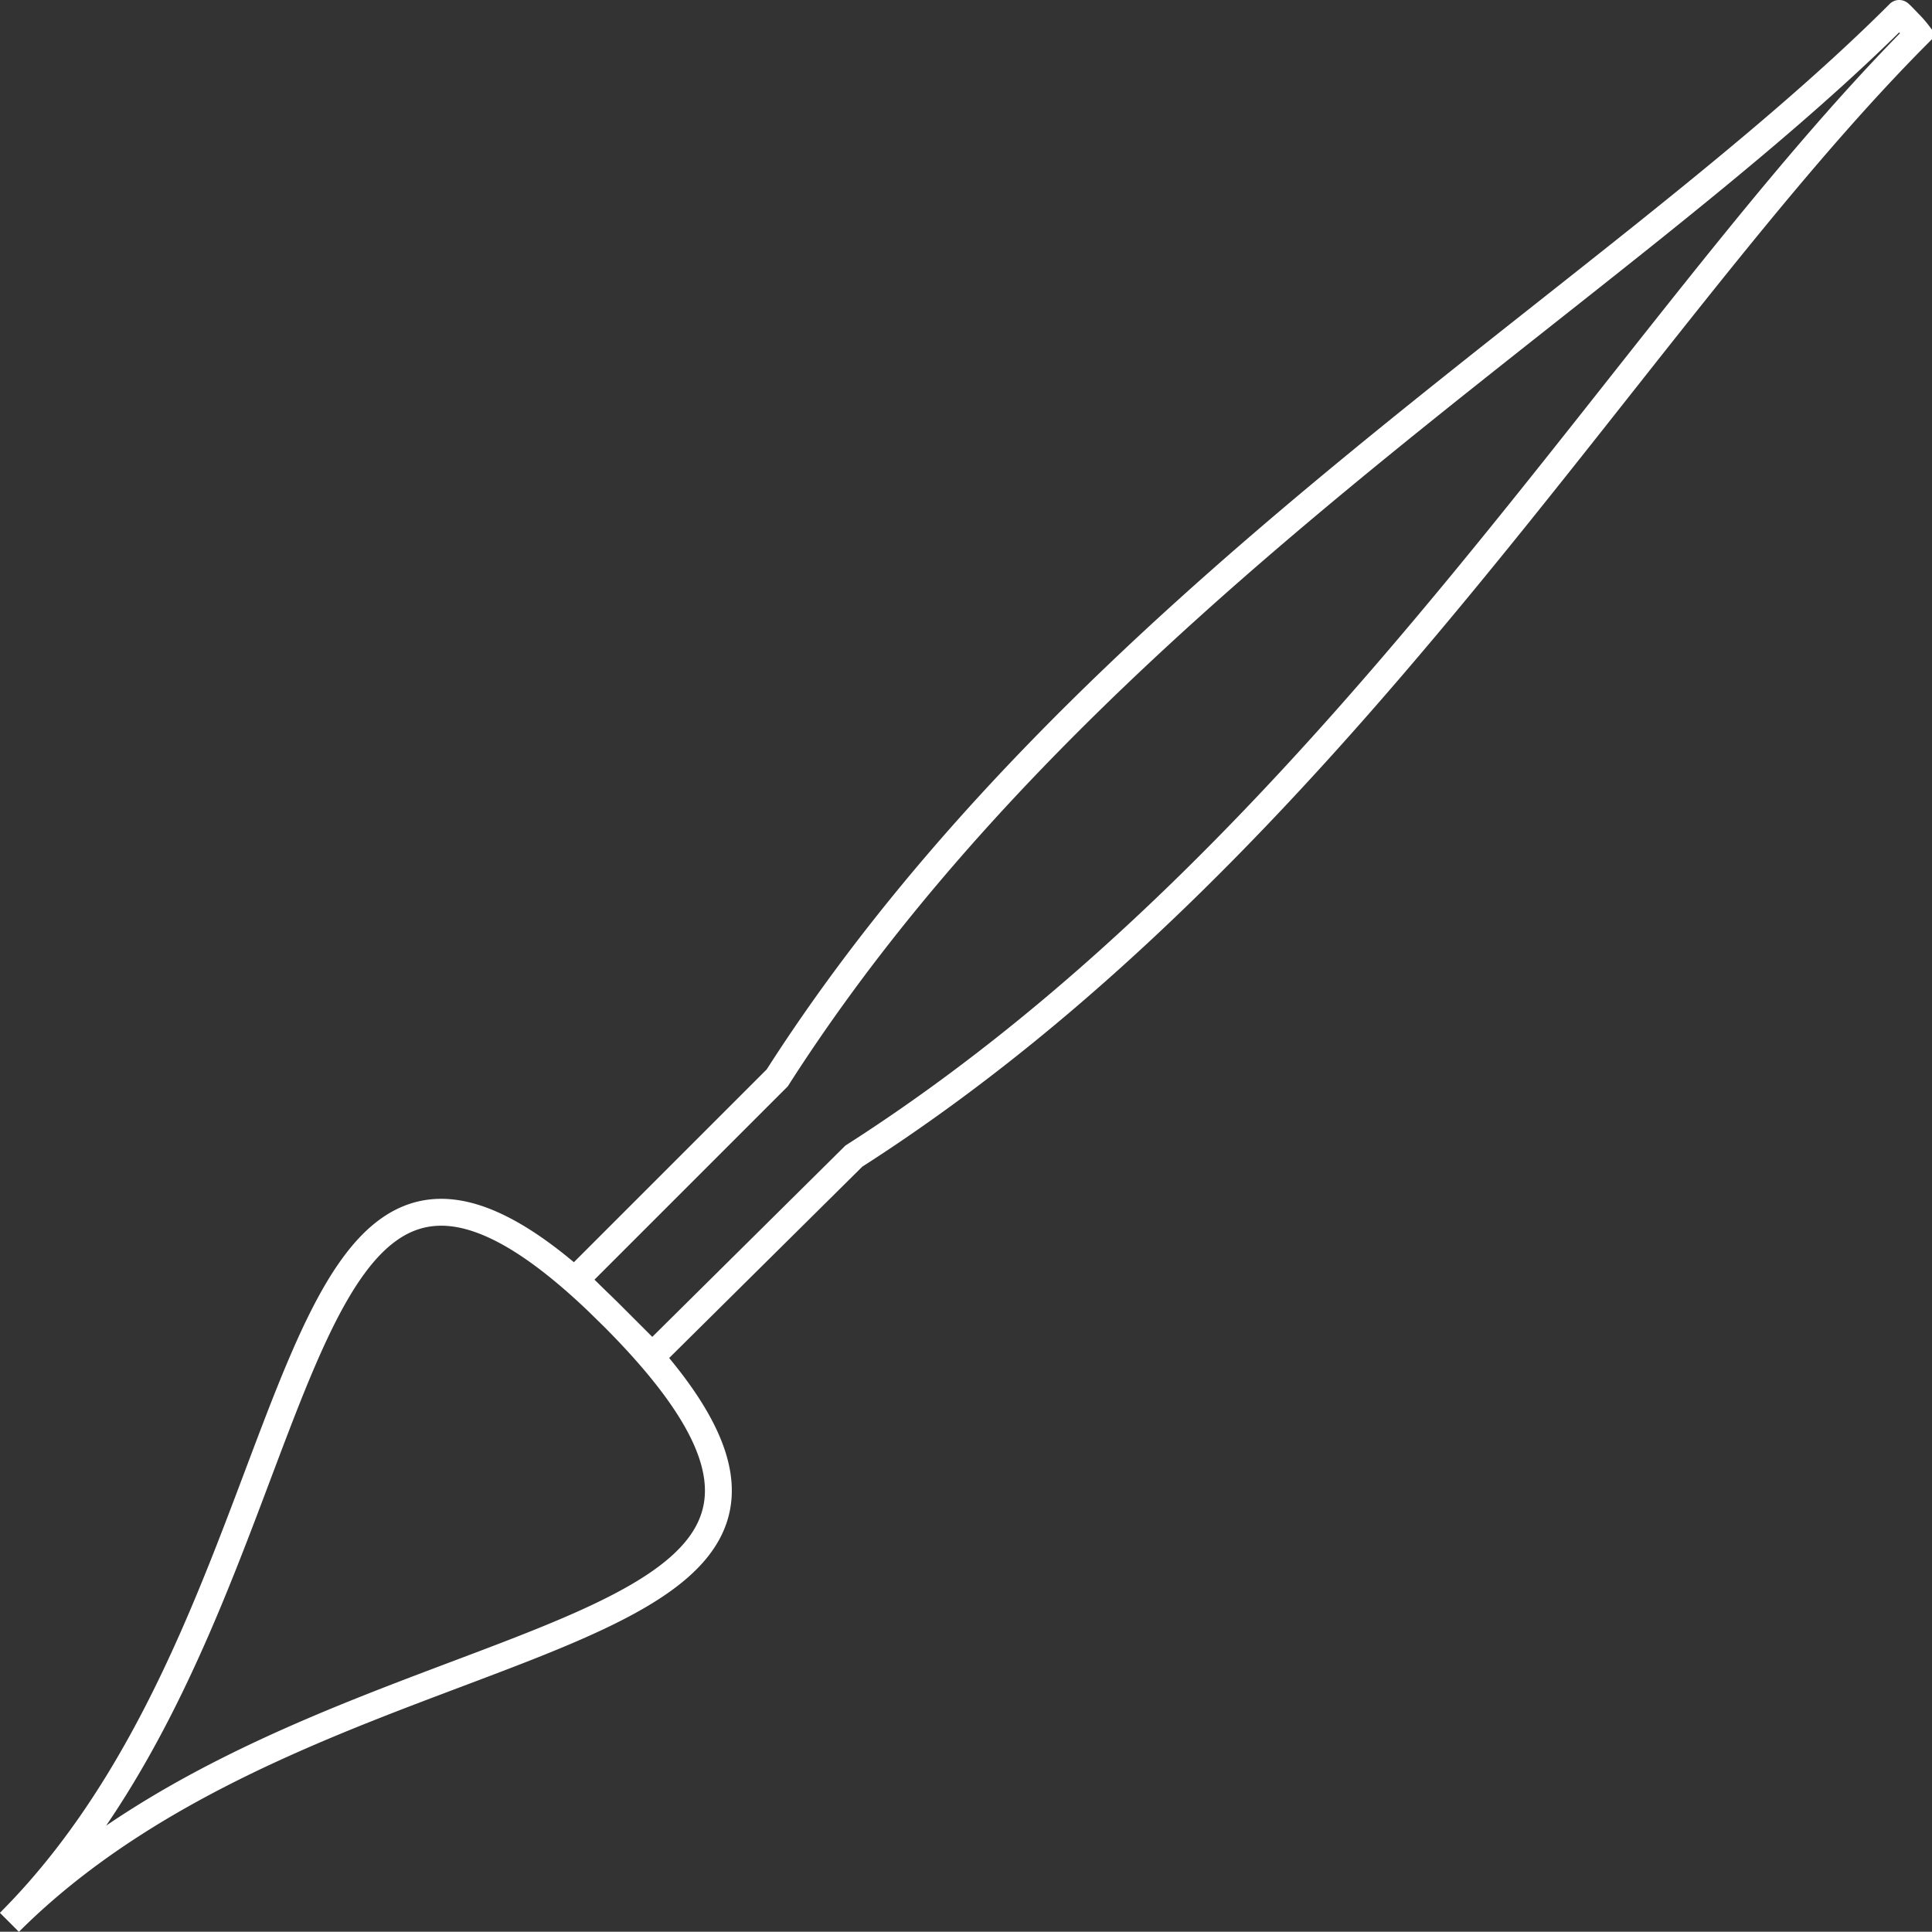 <svg xmlns="http://www.w3.org/2000/svg" viewBox="0 0 71.86 71.85"><rect x="0" y="0" width="71.86" height="71.85" fill="#333333" stroke="none"/><defs><style>.cls-1{fill:none;stroke:#fff;}</style></defs><title>icon-colours</title><g id="Layer_2" data-name="Layer 2"><g id="Layer_1-2" data-name="Layer 1"><path class="cls-1" d="M31.76,43c17.83-11.41,28.89-31,39.59-41.74A3.85,3.85,0,0,0,71,.86S70.65.49,70.64.5C59.94,11.2,40.31,22.26,28.91,40.09L21.4,47.6,22.83,49l1.43,1.43ZM.35,71.5C12.49,59.37,36,62.23,22.83,49S12.49,59.37.35,71.5Z"/></g></g></svg>